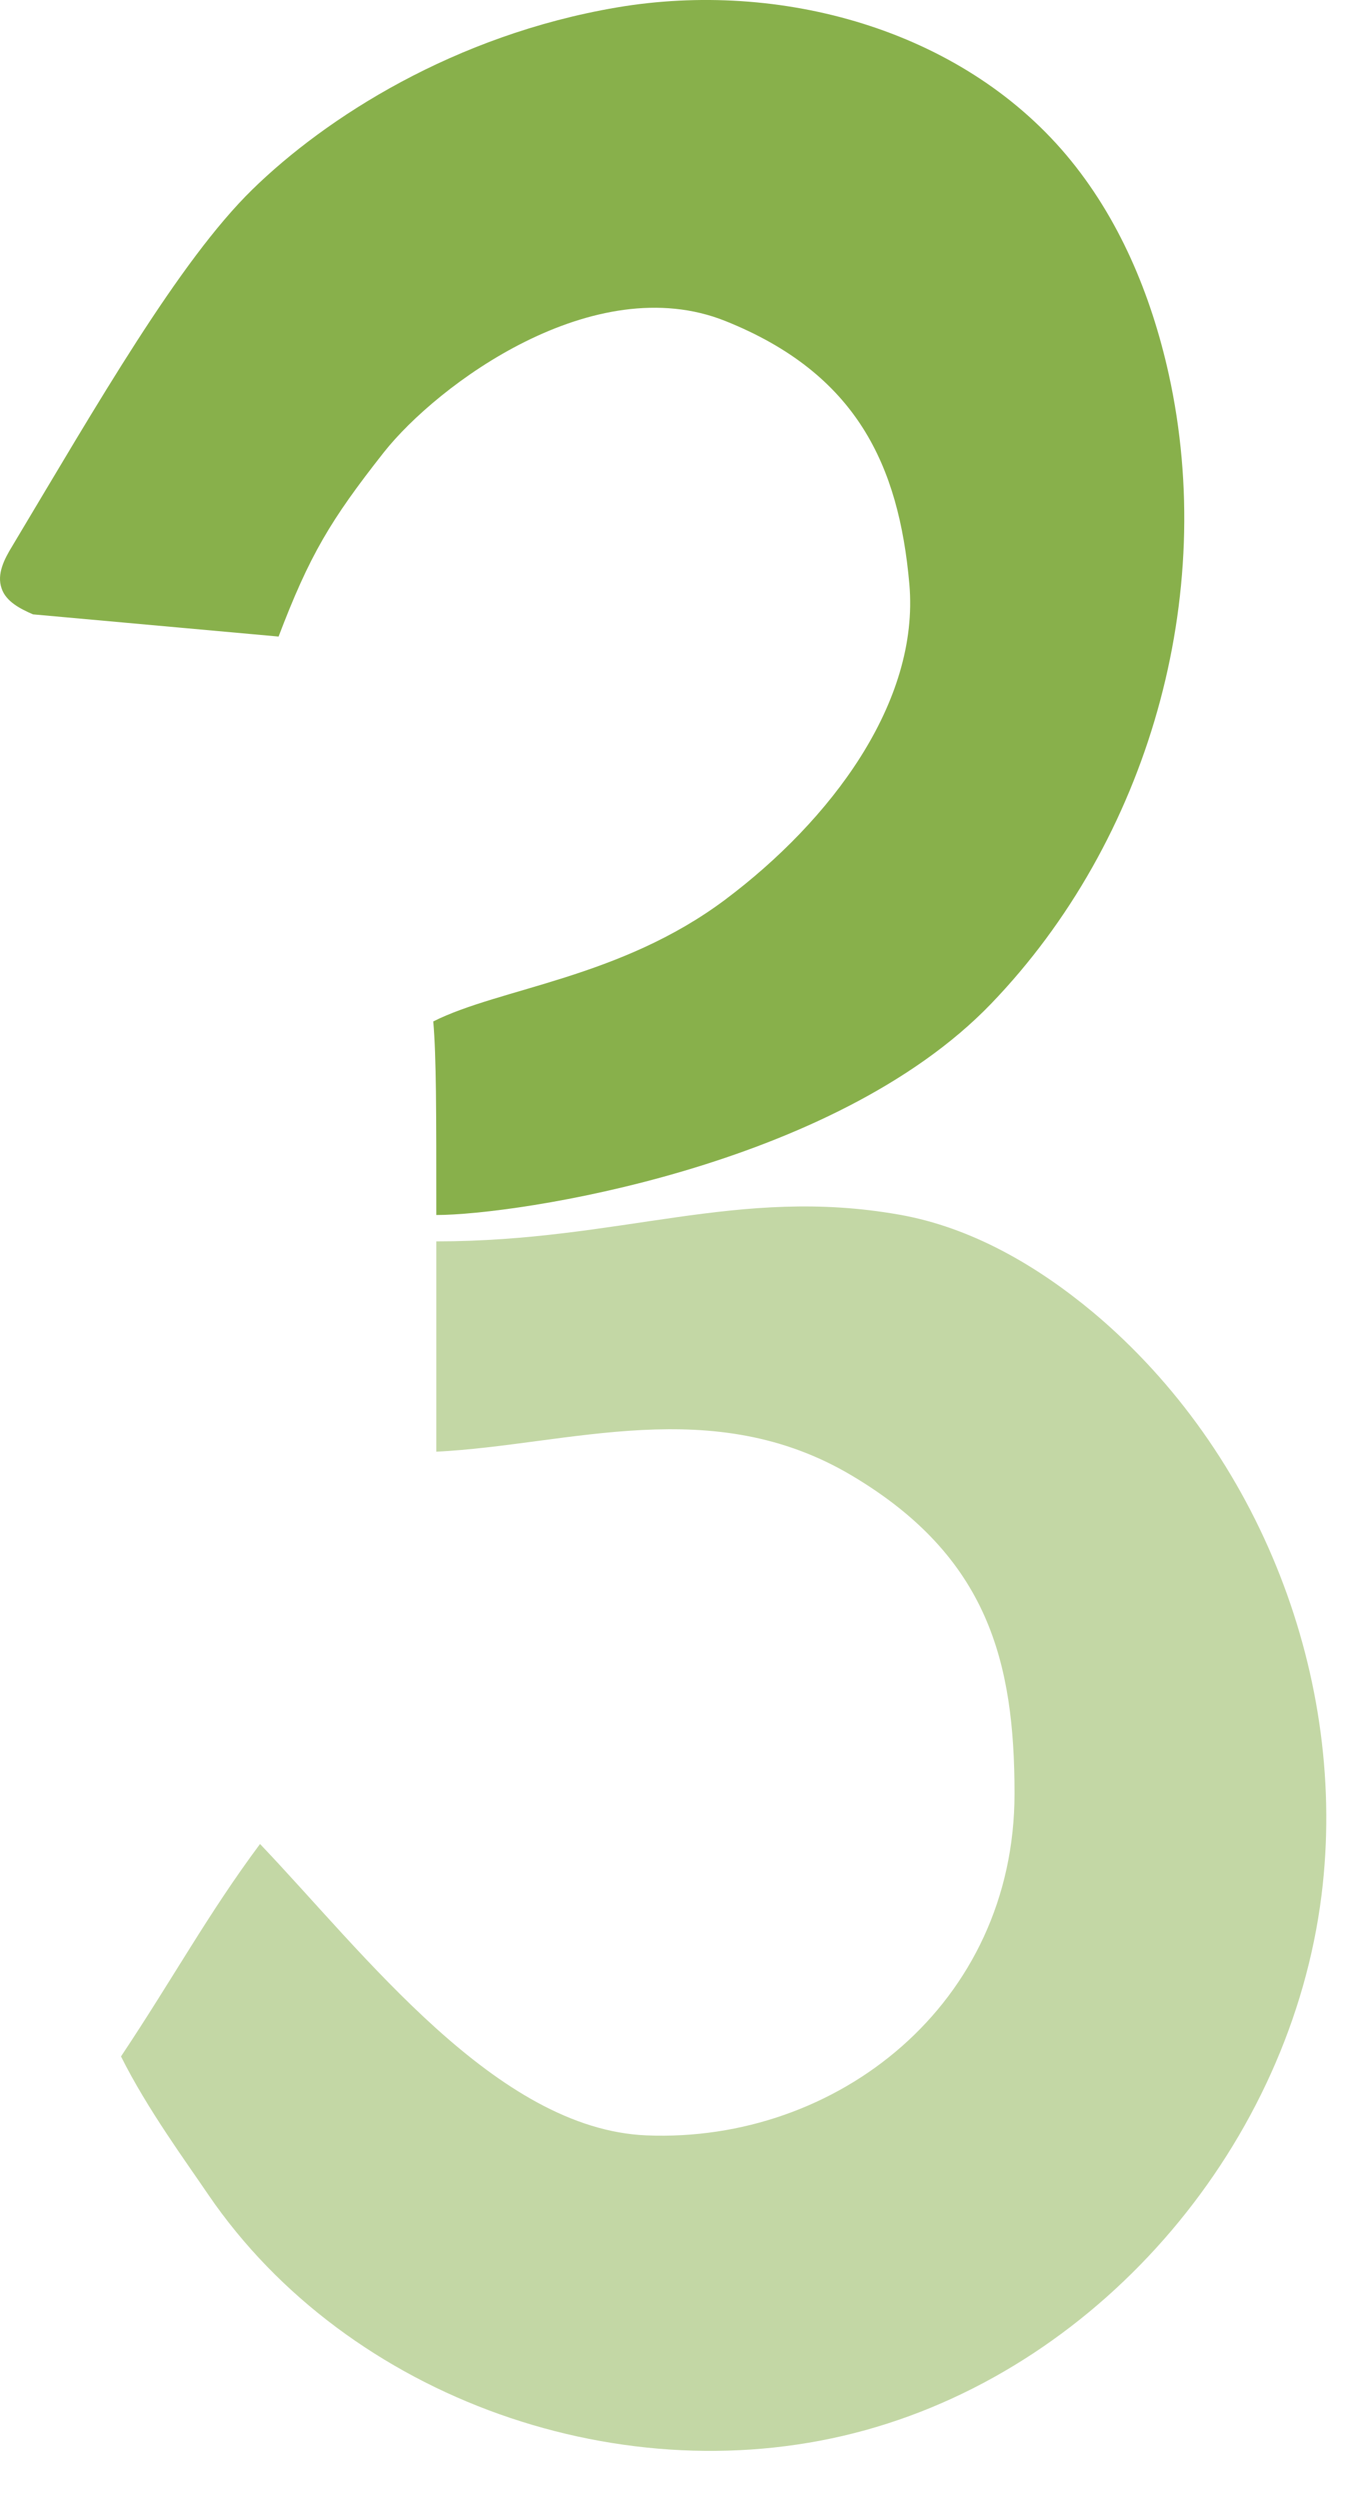 <svg width="18" height="33" viewBox="0 0 18 33" fill="none" xmlns="http://www.w3.org/2000/svg">
<path d="M3.679 8.402L0.436 8.109C0.268 8.036 0.079 7.941 0.021 7.766C-0.045 7.577 0.057 7.38 0.159 7.213C1.281 5.34 2.362 3.45 3.332 2.502C4.302 1.554 5.999 0.463 8.148 0.098C10.297 -0.266 12.68 0.382 14.086 2.051C14.778 2.874 15.201 3.887 15.434 4.936C16.082 7.865 15.171 11.085 13.088 13.249C11.004 15.413 6.803 16.037 5.762 16.037C5.762 14.649 5.762 13.955 5.722 13.482C6.603 13.038 8.191 12.914 9.579 11.873C10.967 10.832 12.147 9.274 12.009 7.708C11.87 6.142 11.315 4.932 9.579 4.237C7.844 3.543 5.774 5.077 5.067 5.973C4.361 6.869 4.087 7.331 3.679 8.402Z" fill="#88B04B"/>
<path d="M5.762 16.385C8.192 16.385 9.744 15.654 11.879 16.033C12.826 16.2 13.693 16.703 14.436 17.322C16.636 19.166 17.809 22.168 17.452 25.016C17.044 28.273 14.589 31.202 11.427 32.076C8.265 32.951 4.6 31.676 2.749 28.965C2.458 28.535 1.945 27.838 1.598 27.143C2.292 26.102 2.749 25.258 3.434 24.339C4.804 25.774 6.557 28.105 8.539 28.185C11.053 28.287 13.398 26.45 13.398 23.673C13.398 21.938 13.051 20.549 11.254 19.479C9.409 18.379 7.518 19.074 5.762 19.161C5.762 18.467 5.762 17.079 5.762 16.385Z" fill="#C3D7A5"/>
</svg>
